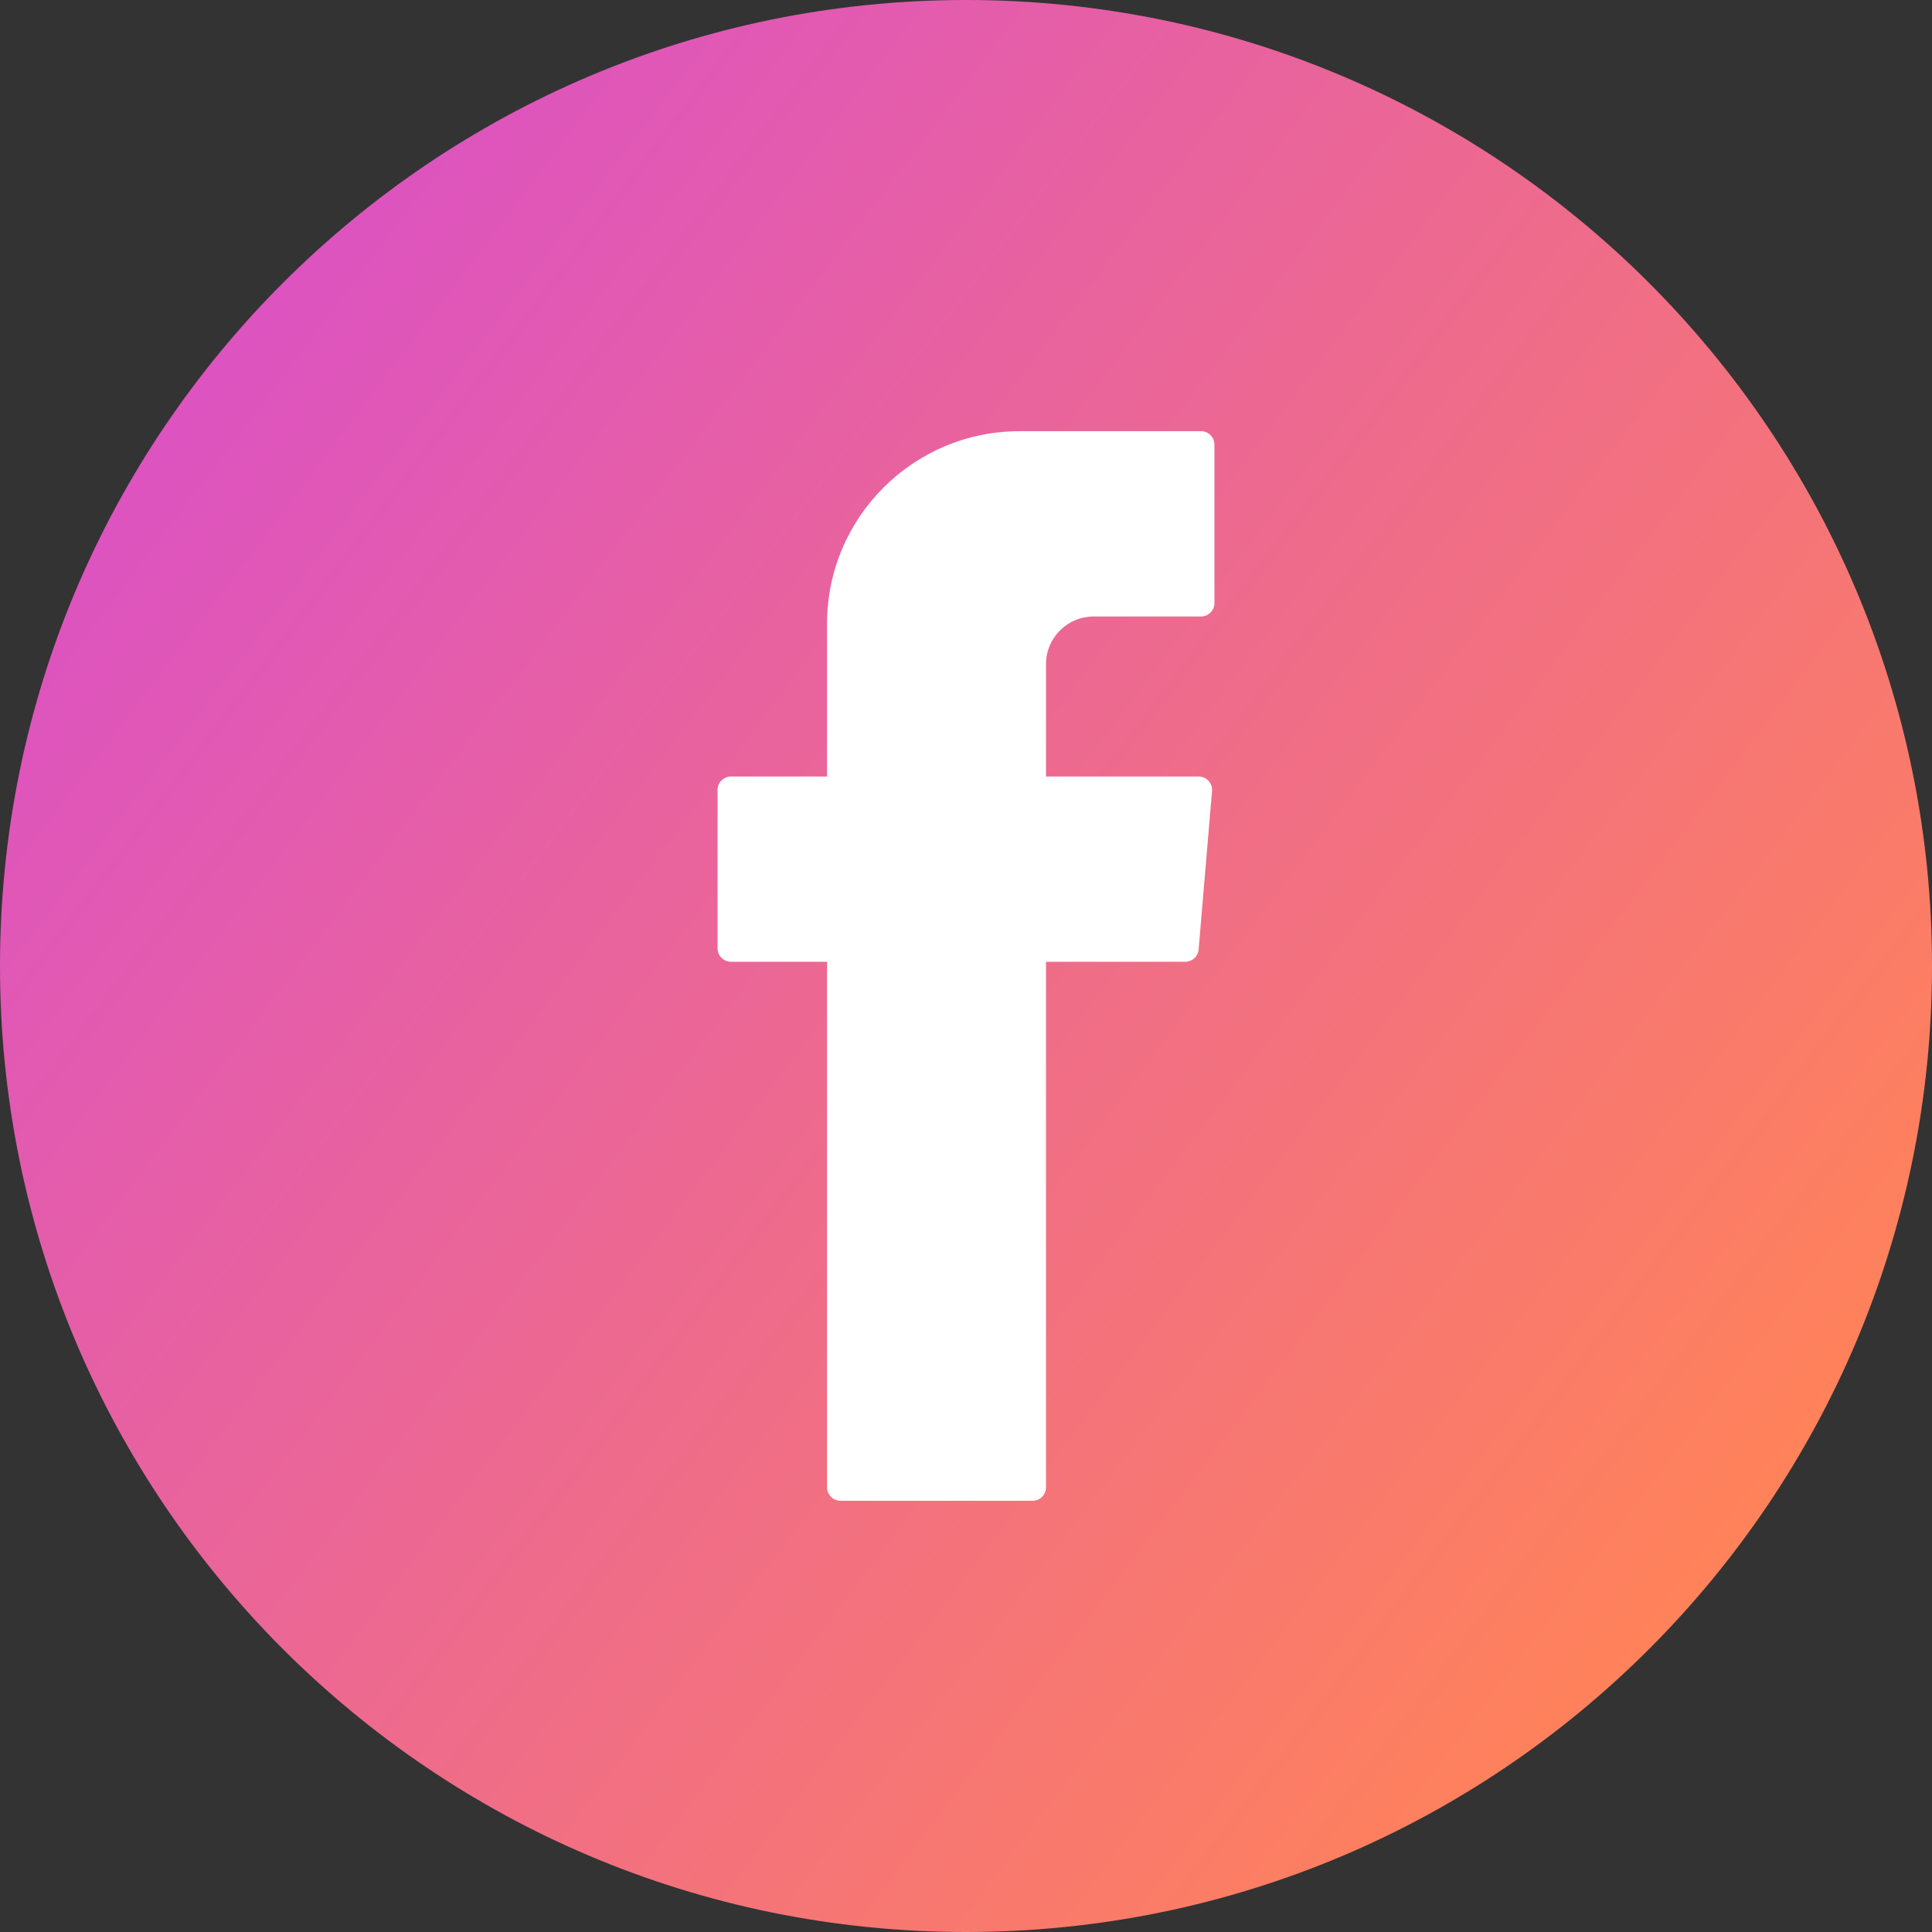 <svg xmlns="http://www.w3.org/2000/svg" width="512" height="512" fill-rule="evenodd" clip-rule="evenodd" image-rendering="optimizeQuality" shape-rendering="geometricPrecision" text-rendering="geometricPrecision" viewBox="0 0 512 512"><rect x="0" y="0" width="512" height="512" fill="#333333" stroke="none"/><defs><linearGradient id="a" x1="67.83" x2="474.19" y1="82.42" y2="389.98" gradientUnits="userSpaceOnUse"><stop offset="0" stop-color="#DD53C0"/><stop offset="1" stop-color="#FF825A"/></linearGradient></defs><path fill="url(#a)" d="M256 0c141.39,0 256,114.61 256,256 0,141.39 -114.61,256 -256,256 -141.39,0 -256,-114.61 -256,-256 0,-141.39 114.61,-256 256,-256z"/><path fill="#fff" d="M219.17 394.15c0,1.97 1.6,3.57 3.57,3.57l50.9 0c1.97,0 3.56,-1.6 3.56,-3.57l0 -139.27 36.9 0c1.85,0 3.4,-1.42 3.55,-3.27l3.55 -41.96c0.18,-2.08 -1.46,-3.87 -3.55,-3.87l-40.45 0 0 -29.77c0,-6.98 5.66,-12.63 12.64,-12.63l28.43 0c1.98,0 3.57,-1.6 3.57,-3.57l0 -41.97c0,-1.97 -1.59,-3.57 -3.57,-3.57l-48.04 0c-28.2,0 -51.06,22.86 -51.06,51.05l0 40.46 -25.44 0c-1.97,0 -3.57,1.6 -3.57,3.57l0 41.96c0,1.98 1.6,3.57 3.57,3.57l25.44 0 0 139.27z"/></svg>